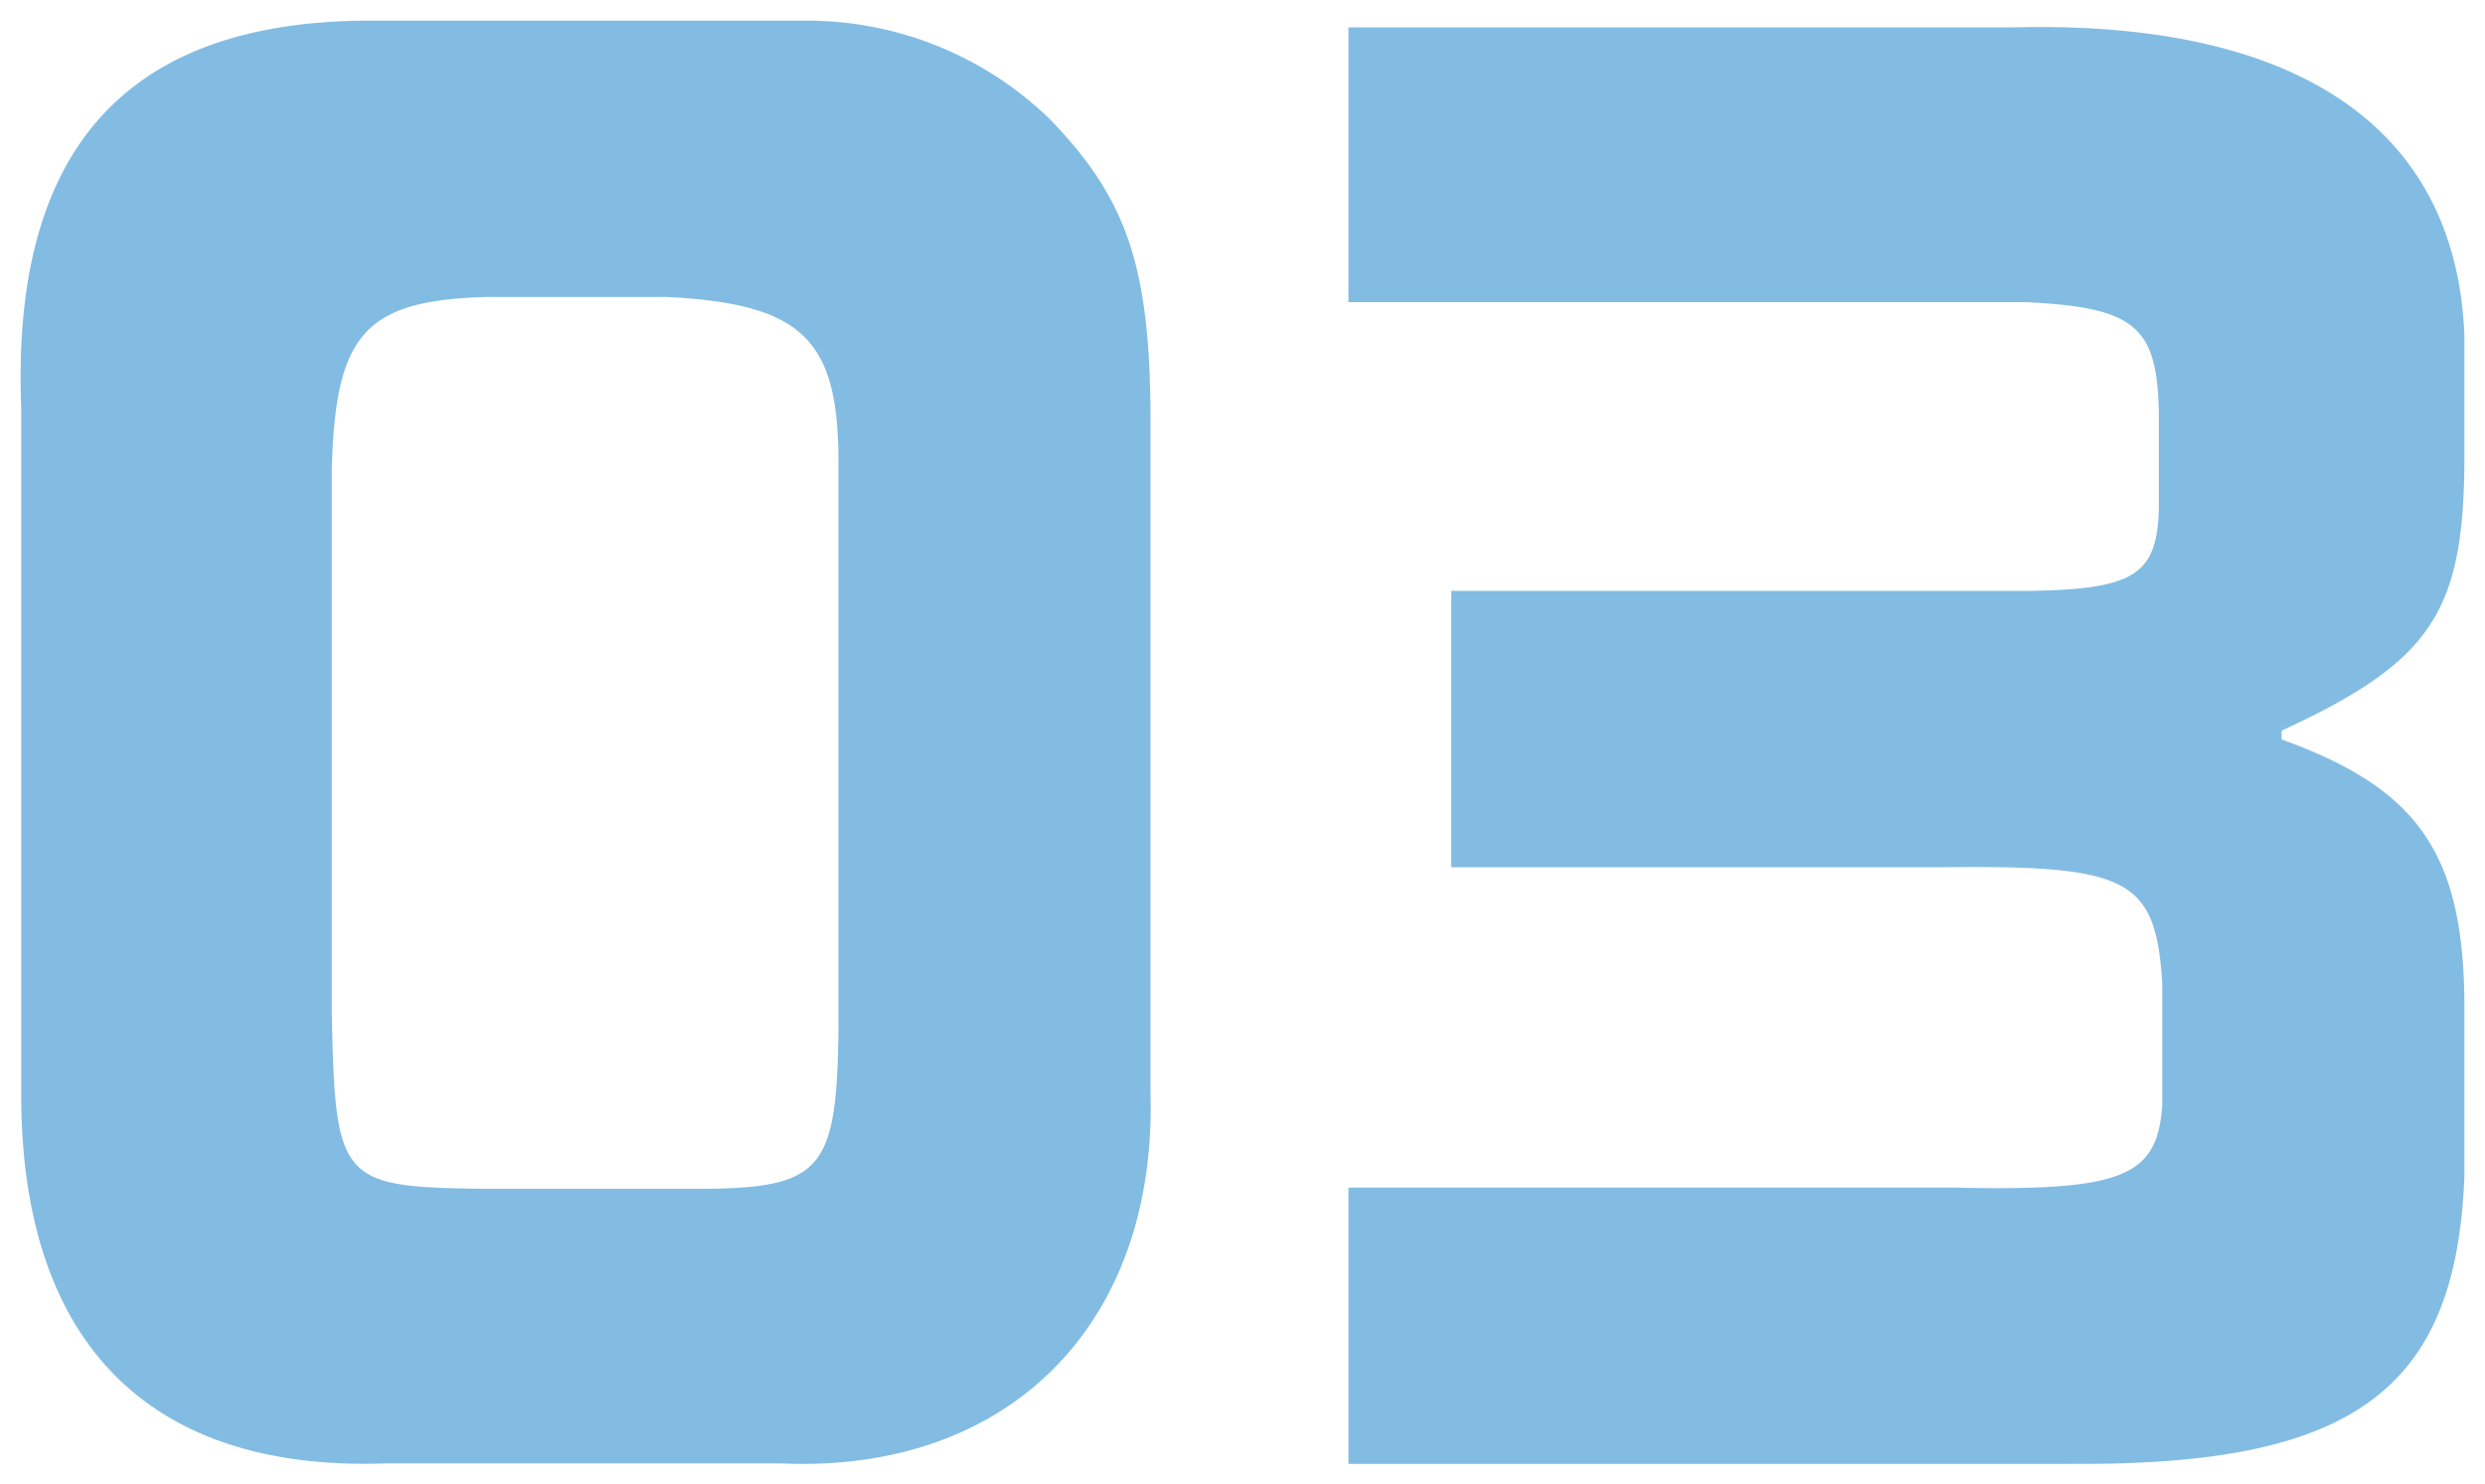 <svg xmlns="http://www.w3.org/2000/svg" width="60.262" height="36"><path d="M18.922 35.488H9.376C3.615 35.701.514 32.562.514 26.54V9.874C.273 3.639 3.052.544 8.852.501h10.633a8.455 8.455 0 0 1 5.961 2.376C27.3 4.784 27.863 6.401 27.9 9.916v16.585c.155 5.453-3.227 9-8.438 9q-.262 0-.54-.013ZM8.046 11.401v13.146c.081 4.113.2 4.24 3.707 4.283h5.437c2.74-.043 3.1-.509 3.142-3.817V11.189c0-2.969-.886-3.817-4.149-3.987h-4.39c-2.941.085-3.666.89-3.747 4.199Zm42.009 24.1H32.7v-6.7h14.7c4.068.086 4.914-.254 5.035-1.994V23.83c-.162-2.5-.806-2.843-5.2-2.8H35.194v-6.7H49.21c2.538-.043 3.1-.382 3.142-1.994v-2.335c-.041-2.079-.563-2.546-3.223-2.673H32.7V.663h16.15C55.694.494 59.561 3.081 59.762 8.13v3.182c-.041 3.565-.846 4.753-4.431 6.407v.213c3.3 1.188 4.39 2.758 4.431 6.321v4.286c-.2 5.1-2.628 6.962-9.255 6.961Z" fill="#097ac9" stroke="rgba(0,0,0,0)" stroke-miterlimit="10" opacity=".5"/></svg>